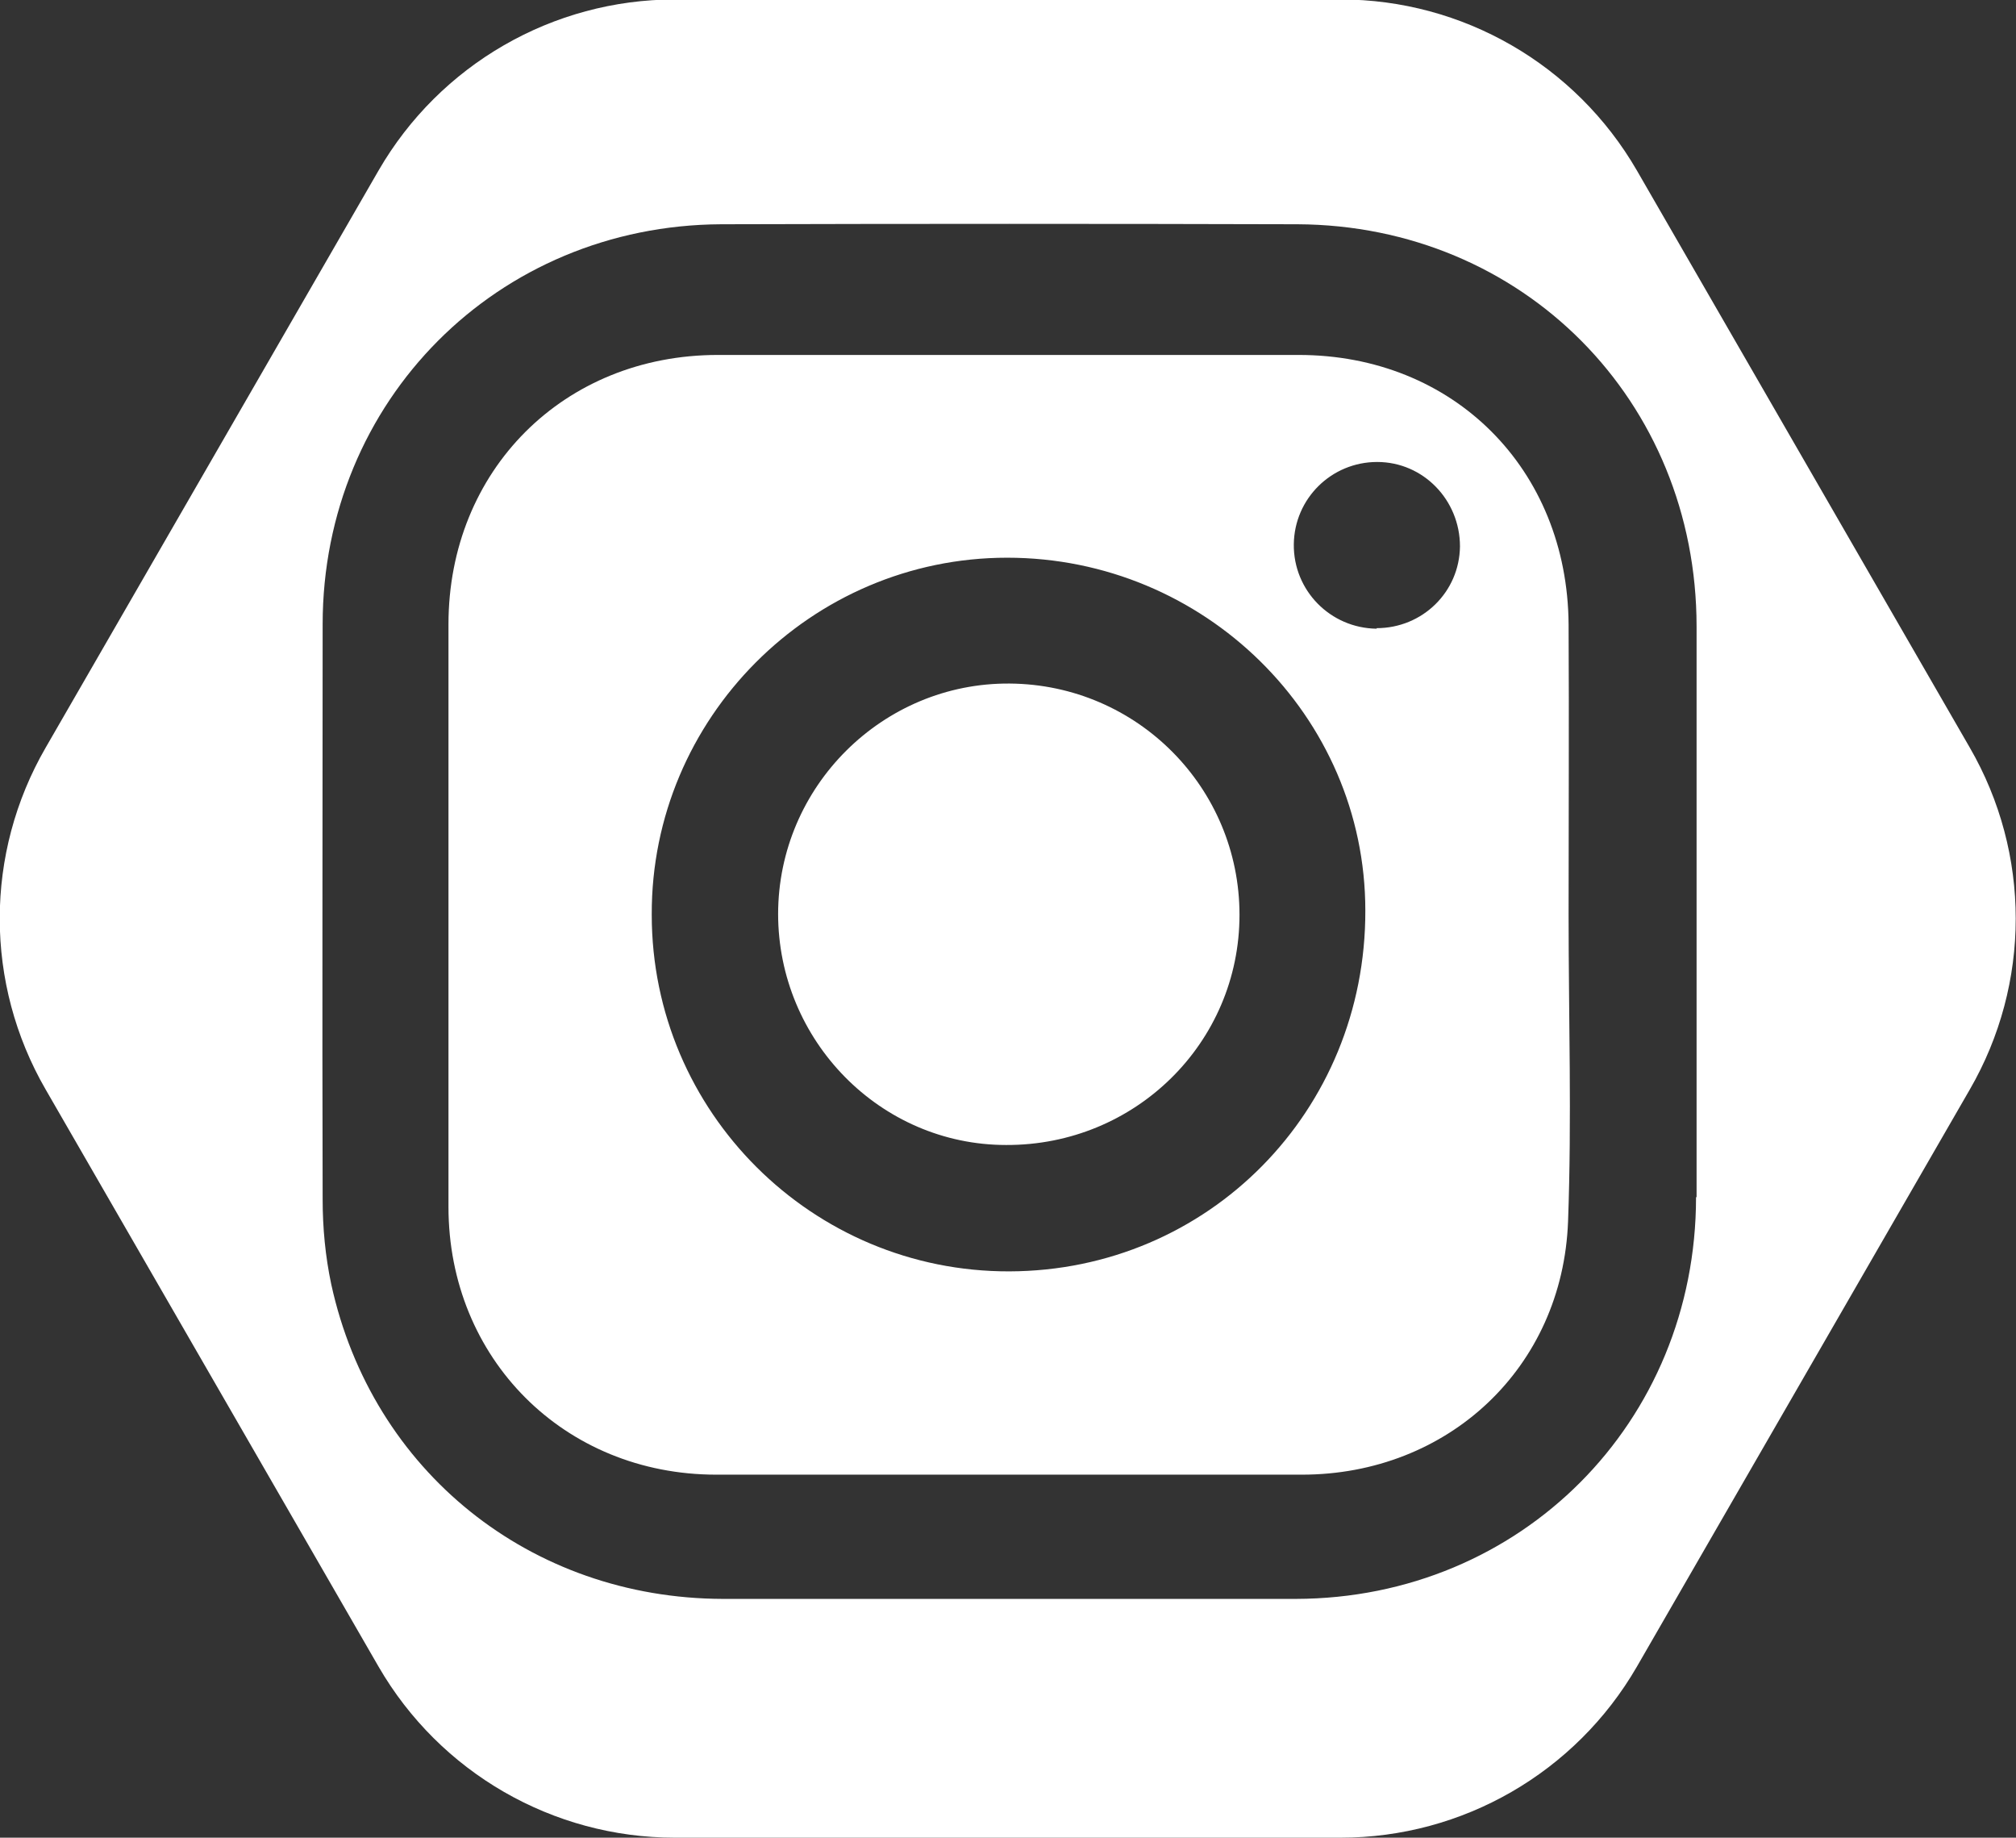 <?xml version="1.0" encoding="UTF-8"?>
<svg id="Layer_1" data-name="Layer 1" xmlns="http://www.w3.org/2000/svg" viewBox="0 0 37.49 34.17">
  <rect x="0" y="0" width="37.49" height="34.17" fill="#333333" stroke="none"/>
  <defs>
    <style>
      .cls-1 {
        fill: #fff;
        stroke-width: 0px;
      }
    </style>
  </defs>
  <path class="cls-1" d="M36.63,13.9l-6.19-10.73c-1.14-1.97-3.24-3.18-5.51-3.18h-12.38c-2.27,0-4.37,1.21-5.51,3.18L.85,13.9c-1.14,1.97-1.14,4.39,0,6.36l6.19,10.73c1.14,1.97,3.24,3.18,5.51,3.18h12.38c2.27,0,4.37-1.21,5.51-3.18l6.19-10.73c1.14-1.97,1.14-4.39,0-6.36ZM31.54,22.26c0,4.19-3.26,7.46-7.44,7.47-1.78,0-3.55,0-5.33,0-1.78,0-3.55,0-5.33,0-3.57-.01-6.52-2.37-7.28-5.85-.11-.52-.16-1.05-.16-1.58-.01-3.56,0-7.13,0-10.69,0-4.16,3.25-7.42,7.41-7.44,3.57-.01,7.15-.01,10.72,0,4.19.02,7.42,3.28,7.42,7.48,0,3.54,0,7.07,0,10.61Z"/>
  <path class="cls-1" d="M29.17,17.01c0,1.9.06,3.8-.01,5.7-.1,2.72-2.23,4.71-4.95,4.71-3.63,0-7.26,0-10.89,0-2.83,0-4.98-2.16-4.98-4.98,0-3.61,0-7.22,0-10.83,0-2.86,2.14-5.01,5.01-5.01,3.6,0,7.2,0,10.8,0,2.88,0,5,2.12,5.02,5.01.01,1.81,0,3.61,0,5.42h-.01ZM12.12,17.01c0,3.67,2.99,6.64,6.65,6.63,3.7-.01,6.63-2.98,6.62-6.71,0-3.62-3-6.56-6.66-6.56-3.65,0-6.62,2.99-6.61,6.63ZM25.6,11.68c.85,0,1.54-.67,1.55-1.52,0-.86-.68-1.57-1.54-1.57-.85,0-1.54.68-1.55,1.53-.01.86.68,1.56,1.54,1.57Z"/>
  <path class="cls-1" d="M14.47,17c0-2.38,1.95-4.31,4.31-4.29,2.37.02,4.27,1.94,4.27,4.3,0,2.38-1.94,4.29-4.34,4.28-2.34,0-4.24-1.94-4.24-4.3Z"/>
</svg>